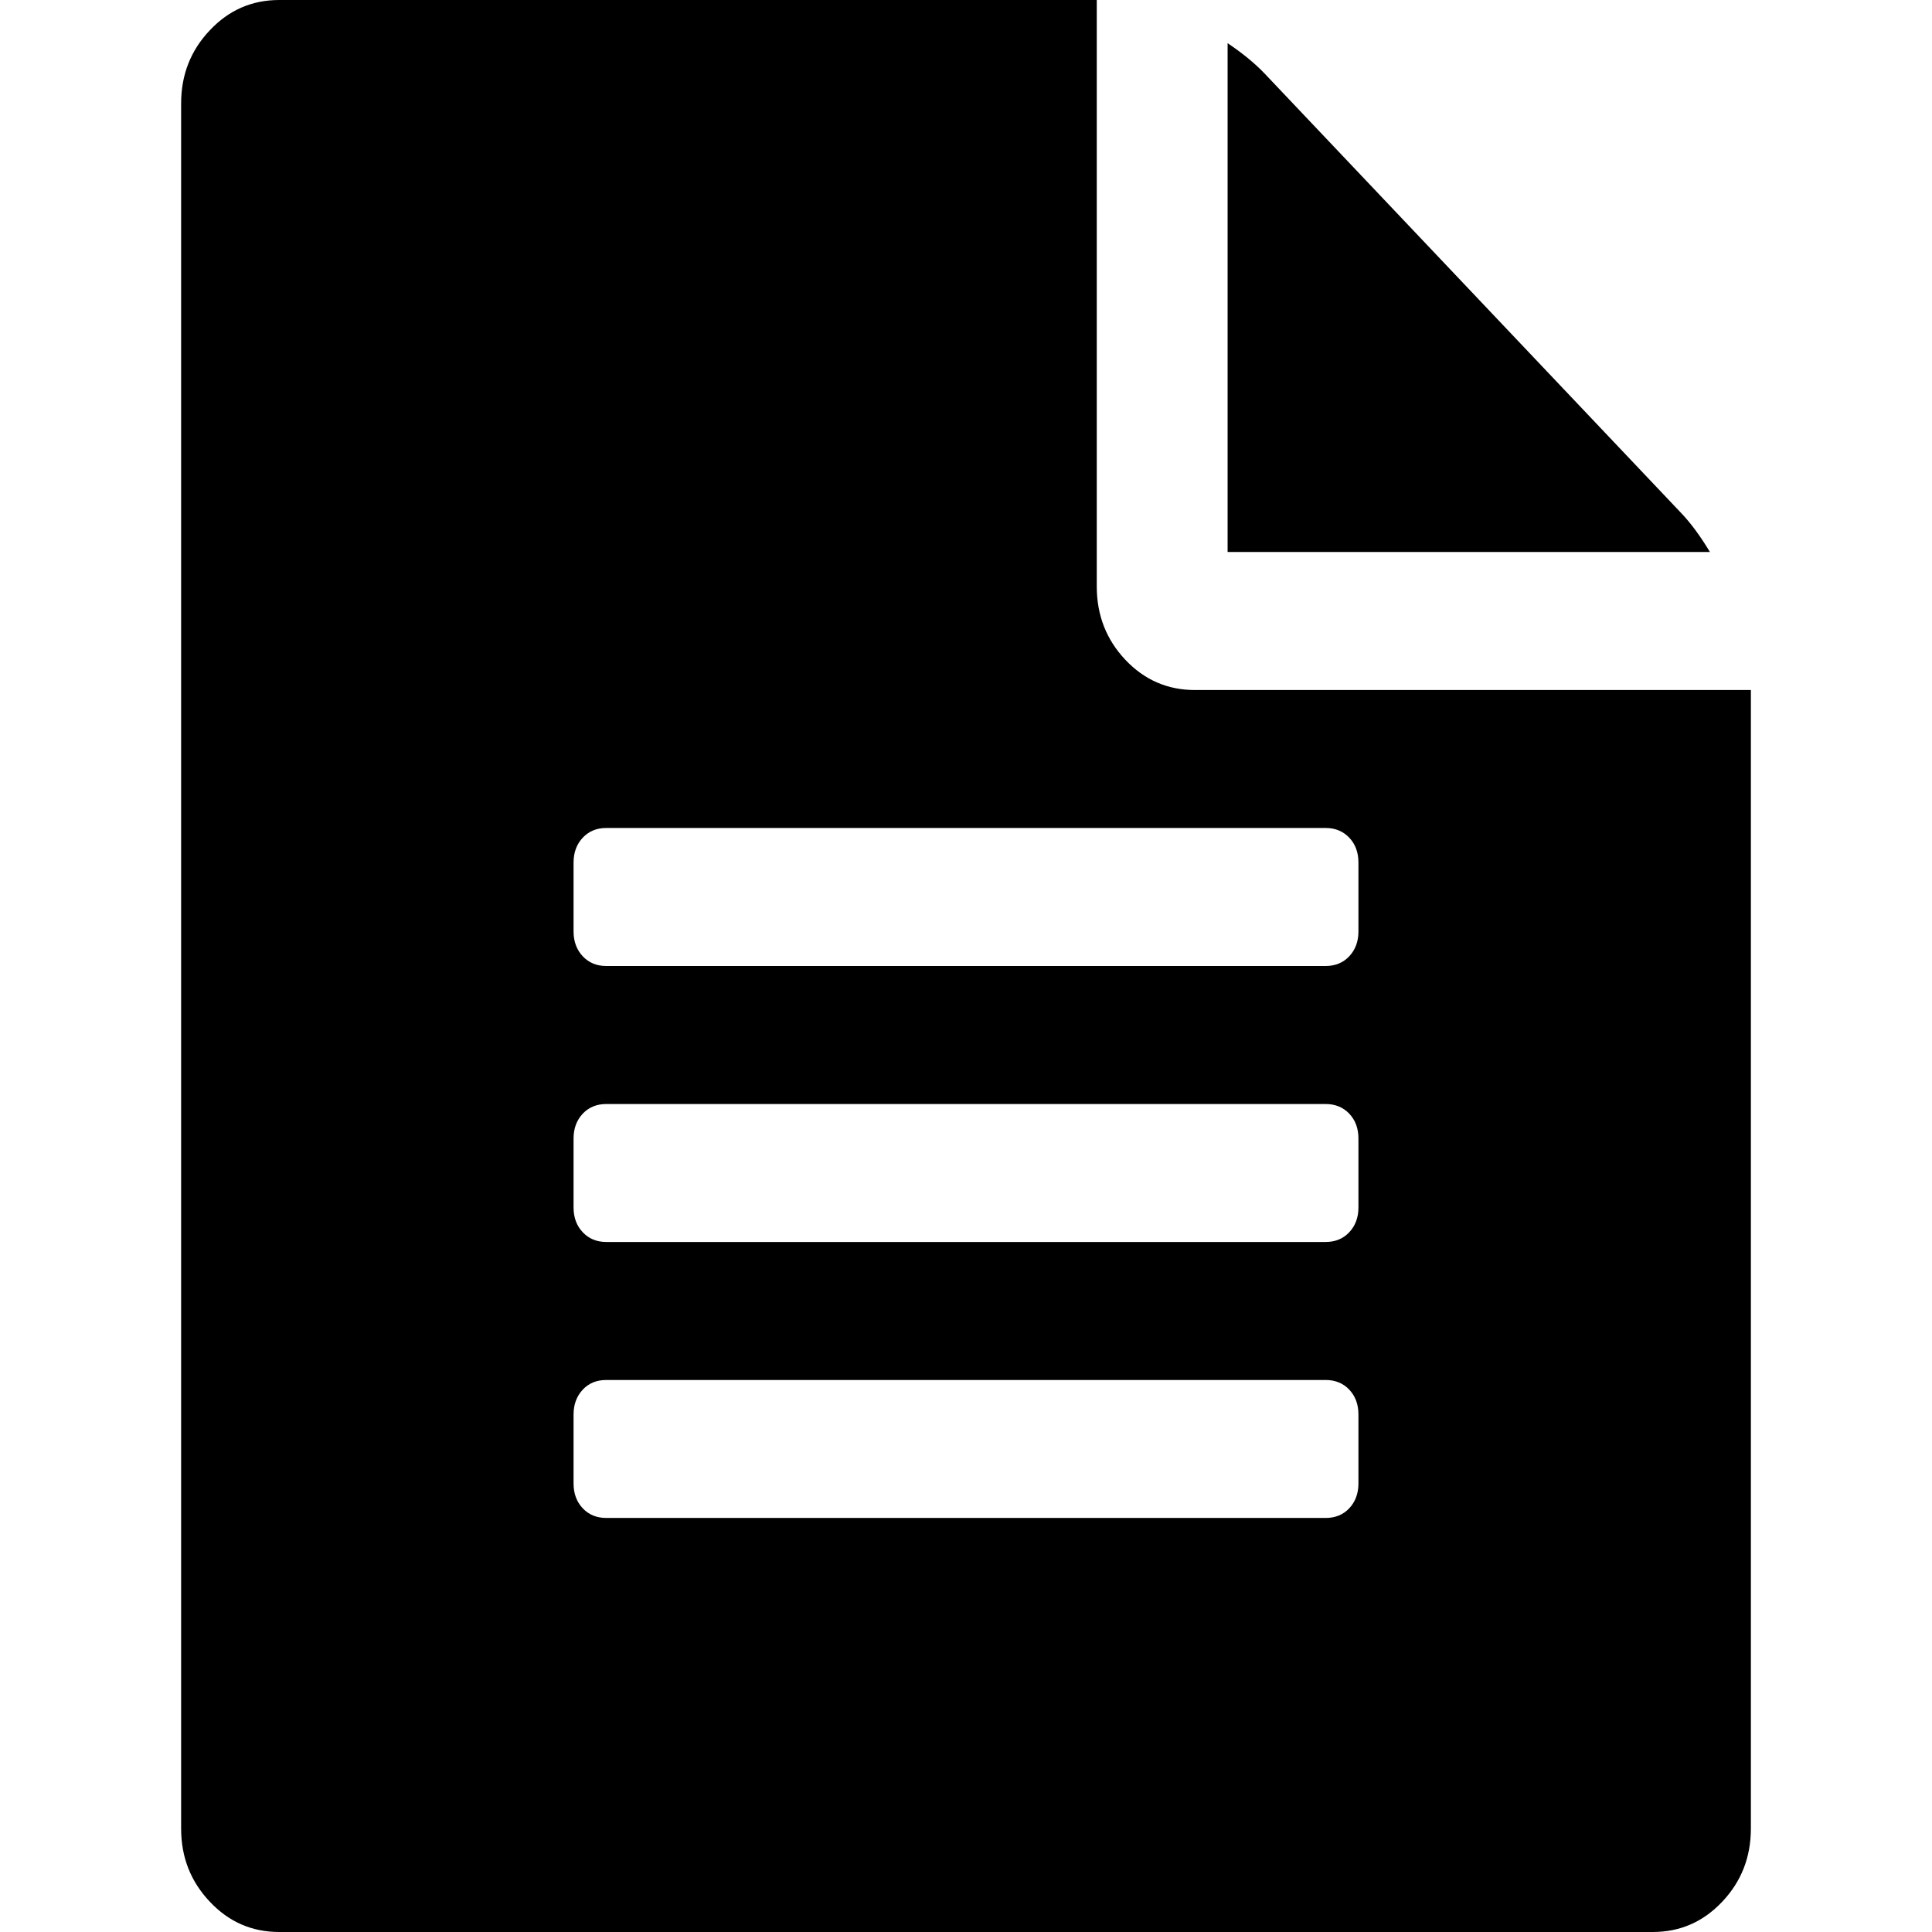 <?xml version="1.0" encoding="utf-8"?>
<!-- Generator: Adobe Illustrator 16.0.0, SVG Export Plug-In . SVG Version: 6.00 Build 0)  -->
<!DOCTYPE svg PUBLIC "-//W3C//DTD SVG 1.1//EN" "http://www.w3.org/Graphics/SVG/1.1/DTD/svg11.dtd">
<svg version="1.1" id="Ebene_1" xmlns="http://www.w3.org/2000/svg" xmlns:xlink="http://www.w3.org/1999/xlink" x="0px" y="0px"
	 width="32px" height="32px" viewBox="0 0 32 32" enable-background="new 0 0 32 32" xml:space="preserve">
<path d="M22.348,15.839C22.247,15.946,22.116,16,21.958,16H10.041c-0.158,0-0.288-0.054-0.389-0.161
	C9.552,15.732,9.5,15.595,9.5,15.429v-1.143c0-0.167,0.052-0.305,0.152-0.411c0.101-0.107,0.23-0.161,0.389-0.161h11.917
	c0.158,0,0.289,0.054,0.39,0.161c0.101,0.106,0.152,0.244,0.152,0.411v1.143C22.5,15.595,22.448,15.732,22.348,15.839 M22.348,20.41
	c-0.101,0.107-0.231,0.161-0.39,0.161H10.041c-0.158,0-0.288-0.054-0.389-0.161S9.5,20.167,9.5,20v-1.144
	c0-0.166,0.052-0.303,0.152-0.41c0.101-0.106,0.23-0.16,0.389-0.16h11.917c0.158,0,0.289,0.054,0.39,0.16
	c0.101,0.107,0.152,0.244,0.152,0.41V20C22.5,20.167,22.448,20.303,22.348,20.41 M22.348,24.982c-0.101,0.107-0.231,0.16-0.39,0.16
	H10.041c-0.158,0-0.288-0.053-0.389-0.16S9.5,24.738,9.5,24.571v-1.143c0-0.167,0.052-0.304,0.152-0.411s0.23-0.16,0.389-0.16
	h11.917c0.158,0,0.289,0.053,0.39,0.16s0.152,0.244,0.152,0.411v1.143C22.5,24.738,22.448,24.875,22.348,24.982 M18.64,10.929
	c-0.314-0.333-0.474-0.737-0.474-1.214V0H4.625C4.173,0,3.79,0.167,3.476,0.501C3.159,0.834,3,1.238,3,1.714v28.572
	c0,0.476,0.159,0.879,0.476,1.213C3.79,31.833,4.173,32,4.625,32h22.75c0.452,0,0.834-0.167,1.15-0.501
	C28.841,31.165,29,30.762,29,30.286V11.429h-9.208C19.34,11.429,18.956,11.263,18.64,10.929 M20.943,1.215
	c-0.16-0.167-0.362-0.333-0.61-0.5v8.428h7.989c-0.158-0.262-0.315-0.476-0.474-0.643L20.943,1.215z"/>
</svg>
